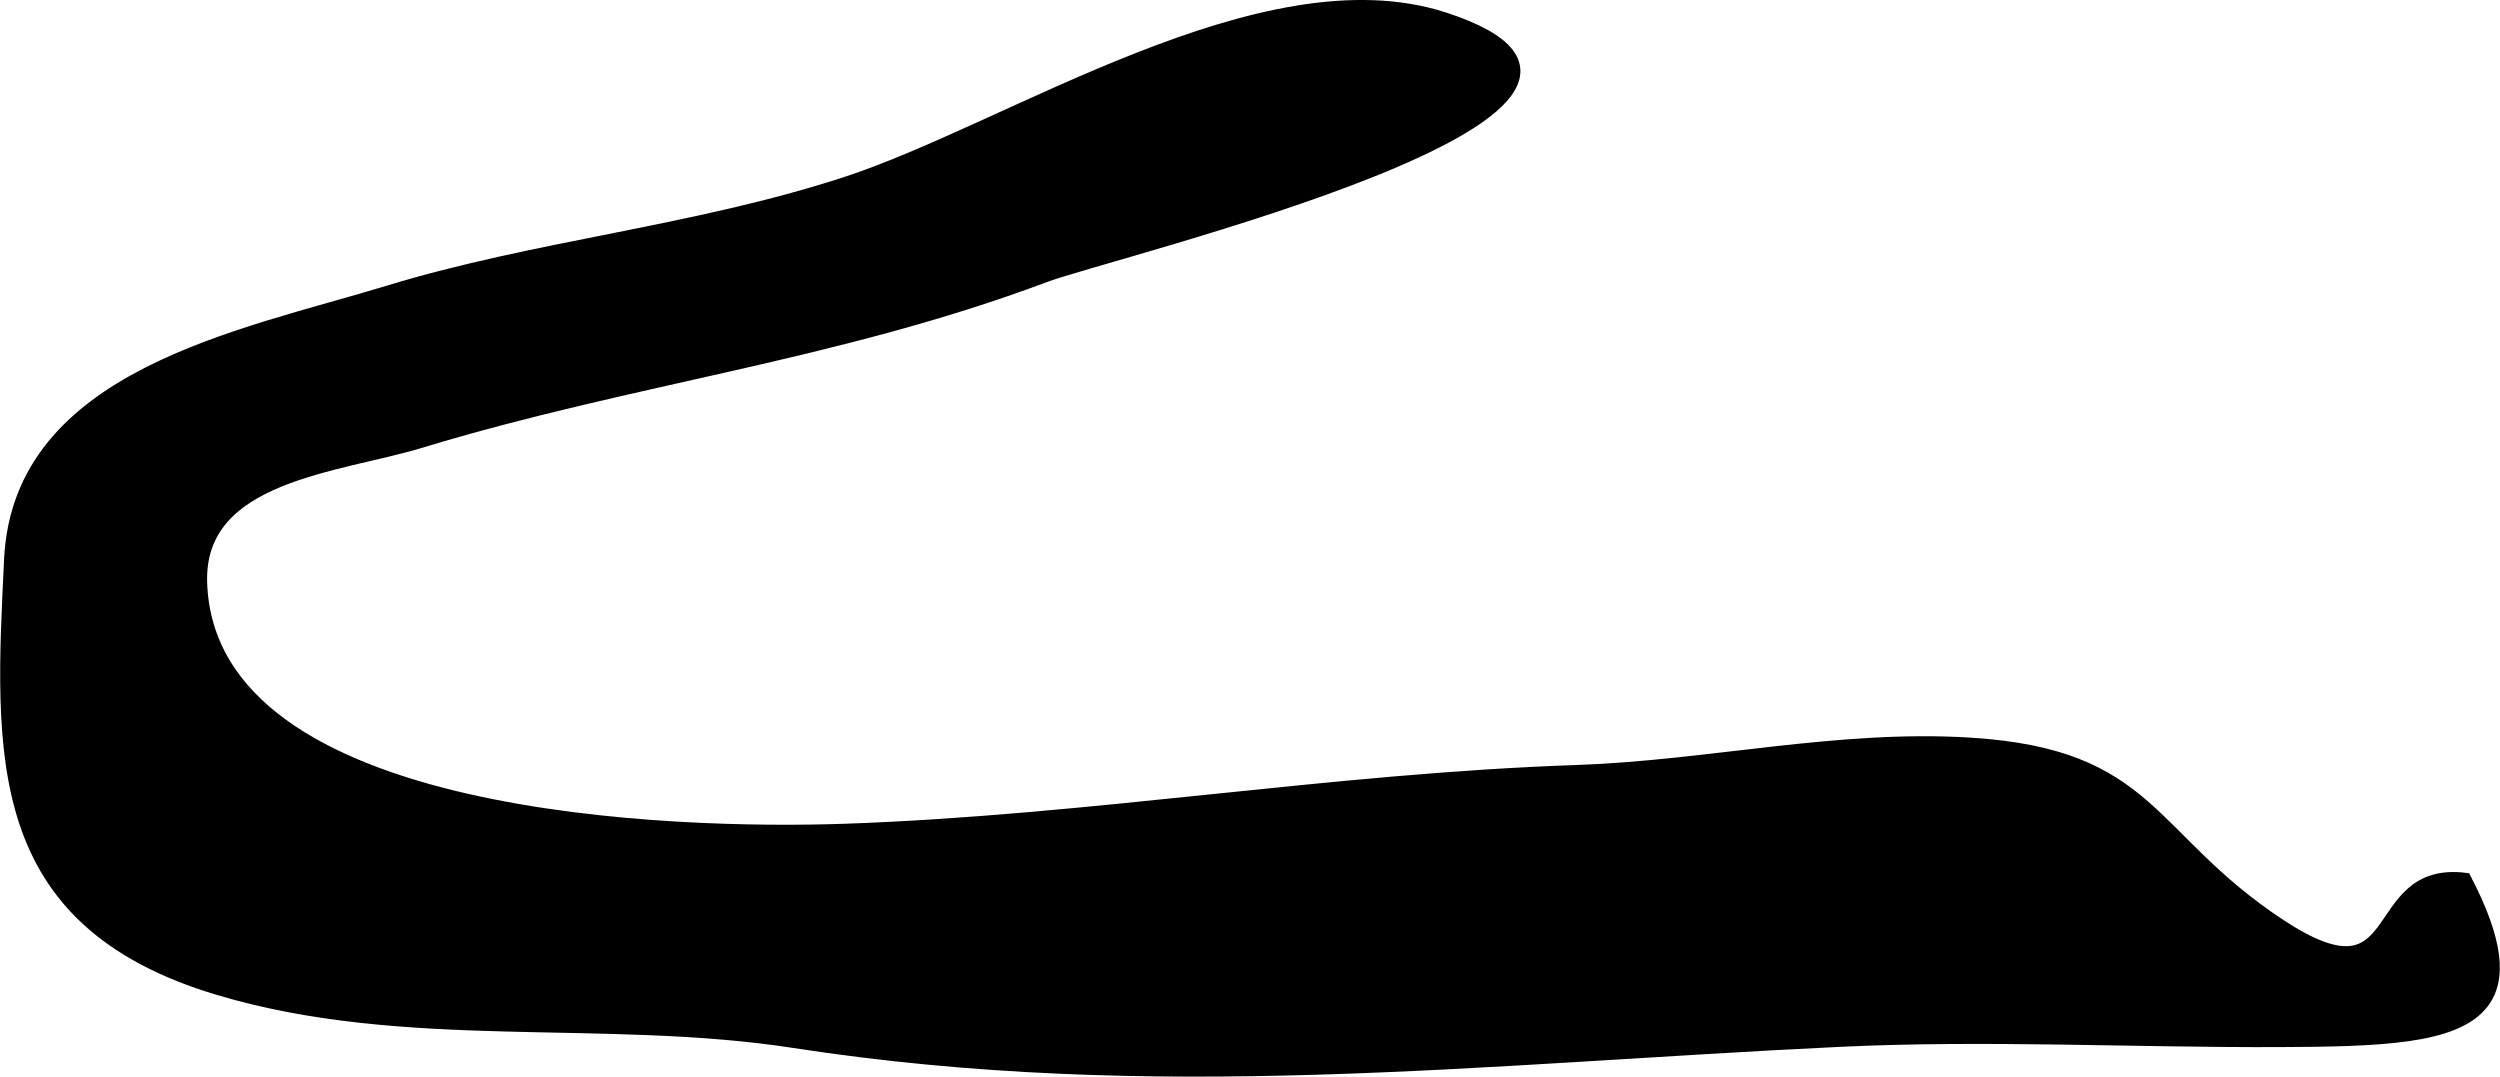 <?xml version="1.0" encoding="UTF-8"?>
<svg xmlns="http://www.w3.org/2000/svg"
     version="1.1"
     width="11.313mm"
     height="4.872mm"
     viewBox="0 0 32.067 13.812">
   <defs>
      <style type="text/css"><![CDATA[
      .a {
        stroke: #000;
        stroke-miterlimit: 10;
        stroke-width: 0.15px;
        fill-rule: evenodd;
      }
    ]]></style>
   </defs>
   <path class="a"
         d="M31.849,12.869c-.355.459-1.344.483-2.619.489-1.865.007-3.751-.092-5.612-.004-4.632.22-8.804.73-13.434.016-2.439-.377-4.986.038-7.383-.678C-.135,11.815.004,9.683.125,7.173.24,4.812,3.101,4.31,4.98,3.737c1.897-.579,3.916-.759,5.859-1.391,2.11-.685,5.36-2.873,7.69-2.113,3.49,1.139-4.251,2.986-5.129,3.316-2.673,1.002-5.324,1.307-7.991,2.119-1.078.329-2.873.423-2.829,1.807.102,3.109,6.164,3.239,8.248,3.168,3.145-.108,6.253-.647,9.398-.754,1.685-.058,3.359-.458,5.052-.351,2.333.147,2.267,1.199,3.961,2.32,1.676,1.109,1.088-.747,2.386-.586C32.043,12.073,32.084,12.565,31.849,12.869Z"/>
</svg>
